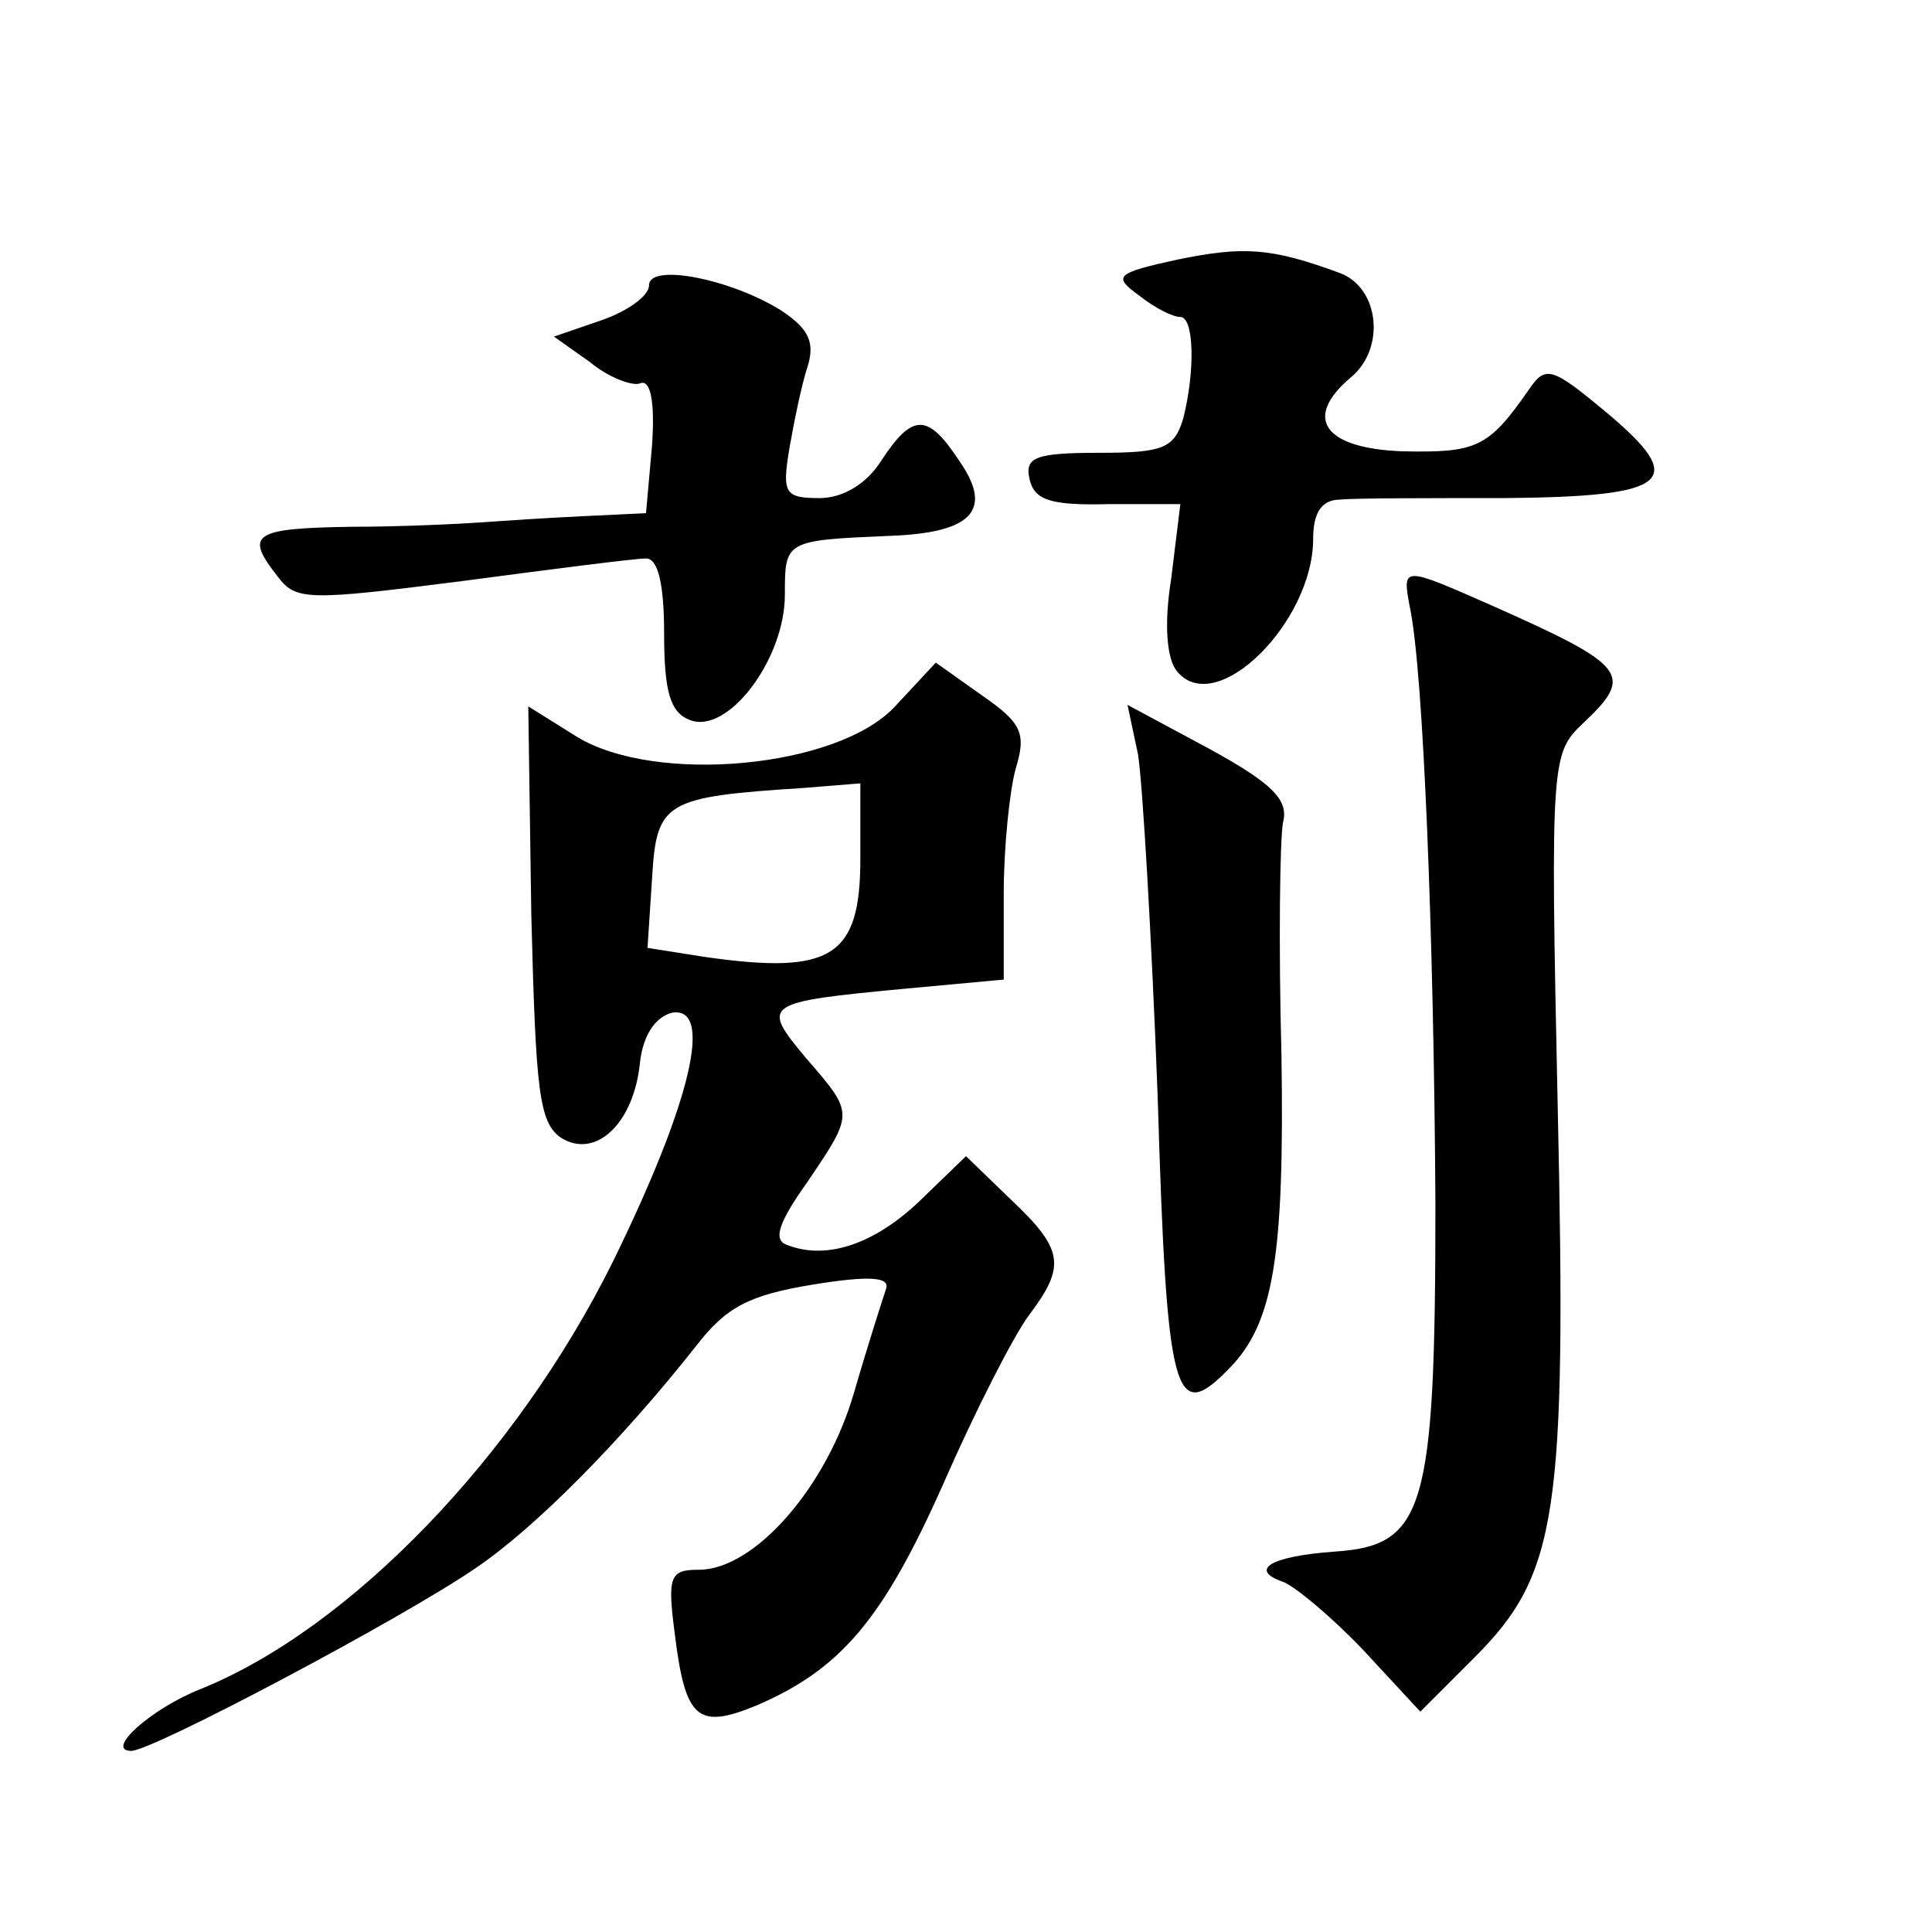 <?xml version="1.0" standalone="no"?>
<!DOCTYPE svg PUBLIC "-//W3C//DTD SVG 20010904//EN"
 "http://www.w3.org/TR/2001/REC-SVG-20010904/DTD/svg10.dtd">
<svg version="1.0" xmlns="http://www.w3.org/2000/svg"
 width="128pt" height="128pt" viewBox="0 0 128 128"
 preserveAspectRatio="xMidYMid meet">
<g transform="translate(0,128) scale(0.1,-0.1)"
fill="#0" stroke="none">
<path d="M780 1108 c-41 -9 -43 -11 -25 -24 10 -8 22 -14 27 -14 9 0 10 -35 2 -67
-6 -20 -13 -23 -56 -23 -42 0 -49 -3 -46 -17 3 -14 13 -18 52 -17 l48 0 -6 -49
c-5 -31 -3 -54 4 -62 26 -31 90 33 90 88 0 18 6 26 18 26 9 1 58 1 109 1 110 1
122 11 67 57 -36 30 -40 31 -51 15 -27 -39 -35 -42 -84 -41 -52 2 -66 22 -34 49
23 19 19 59 -7 69 -46 17 -64 18 -108 9z M430 1091 c0 -7 -14 -17 -31 -23 l-32
-11 24 -17 c12 -10 28 -16 33 -14 7 3 10 -12 8 -41 l-4 -45 -42 -2 c-22 -1 -52
-3 -66 -4 -14 -1 -53 -3 -87 -3 -66 -1 -71 -5 -49 -33 12 -16 20 -16 122 -3 60
8 115 15 122 15 8 0 12 -17 12 -50 0 -38 4 -52 17 -57 25 -10 63 40 63 83 0 36
0 36 70 39 54 2 68 17 46 49 -21 32 -31 33 -52 1 -10 -16 -26 -25 -41 -25 -23 0
-25 3 -20 33 3 17 8 42 12 54 5 16 1 25 -17 37 -33 21 -88 32 -88 17z M934 878
c9 -41 16 -220 17 -395 0 -204 -7 -227 -67 -231 -42 -3 -57 -12 -34 -20 8 -3 32
-23 53 -45 l38 -41 36 36 c55 55 61 95 55 366 -5 230 -4 233 17 253 34 32 29 38
-61 78 -59 26 -59 26 -54 -1z M593 812 c-38 -41 -159 -52 -211 -20 l-32 20 2 -138
c3 -117 5 -138 20 -148 23 -14 48 10 52 50 2 18 10 30 21 33 28 5 13 -59 -39 -165
-64 -129 -174 -243 -273 -283 -33 -13 -64 -41 -46 -41 14 0 180 88 228 121 40 27
97 85 146 147 20 26 35 34 78 41 37 6 51 5 48 -3 -2 -6 -12 -37 -21 -68 -18 -63
-66 -118 -103 -118 -19 0 -21 -4 -16 -42 7 -57 15 -64 54 -48 56 24 84 57 124 147
21 48 47 99 57 112 24 32 23 43 -12 76 l-30 29 -30 -29 c-30 -29 -62 -40 -88 -30
-10 3 -7 14 13 42 31 46 31 45 -1 82 -30 36 -29 37 66 46 l65 6 0 57 c0 31 4 69
8 83 7 23 4 30 -22 48 l-31 22 -27 -29z m-23 -101 c0 -65 -19 -77 -103 -65 l-38
6 3 46 c3 51 8 54 101 60 l37 3 0 -50z M754 780 c3 -19 9 -121 13 -227 6 -199 11
-217 47 -180 30 30 37 75 35 208 -2 74 -1 143 1 154 4 15 -7 26 -49 49 l-54 29
7 -33z"/>
</g>
</svg>

